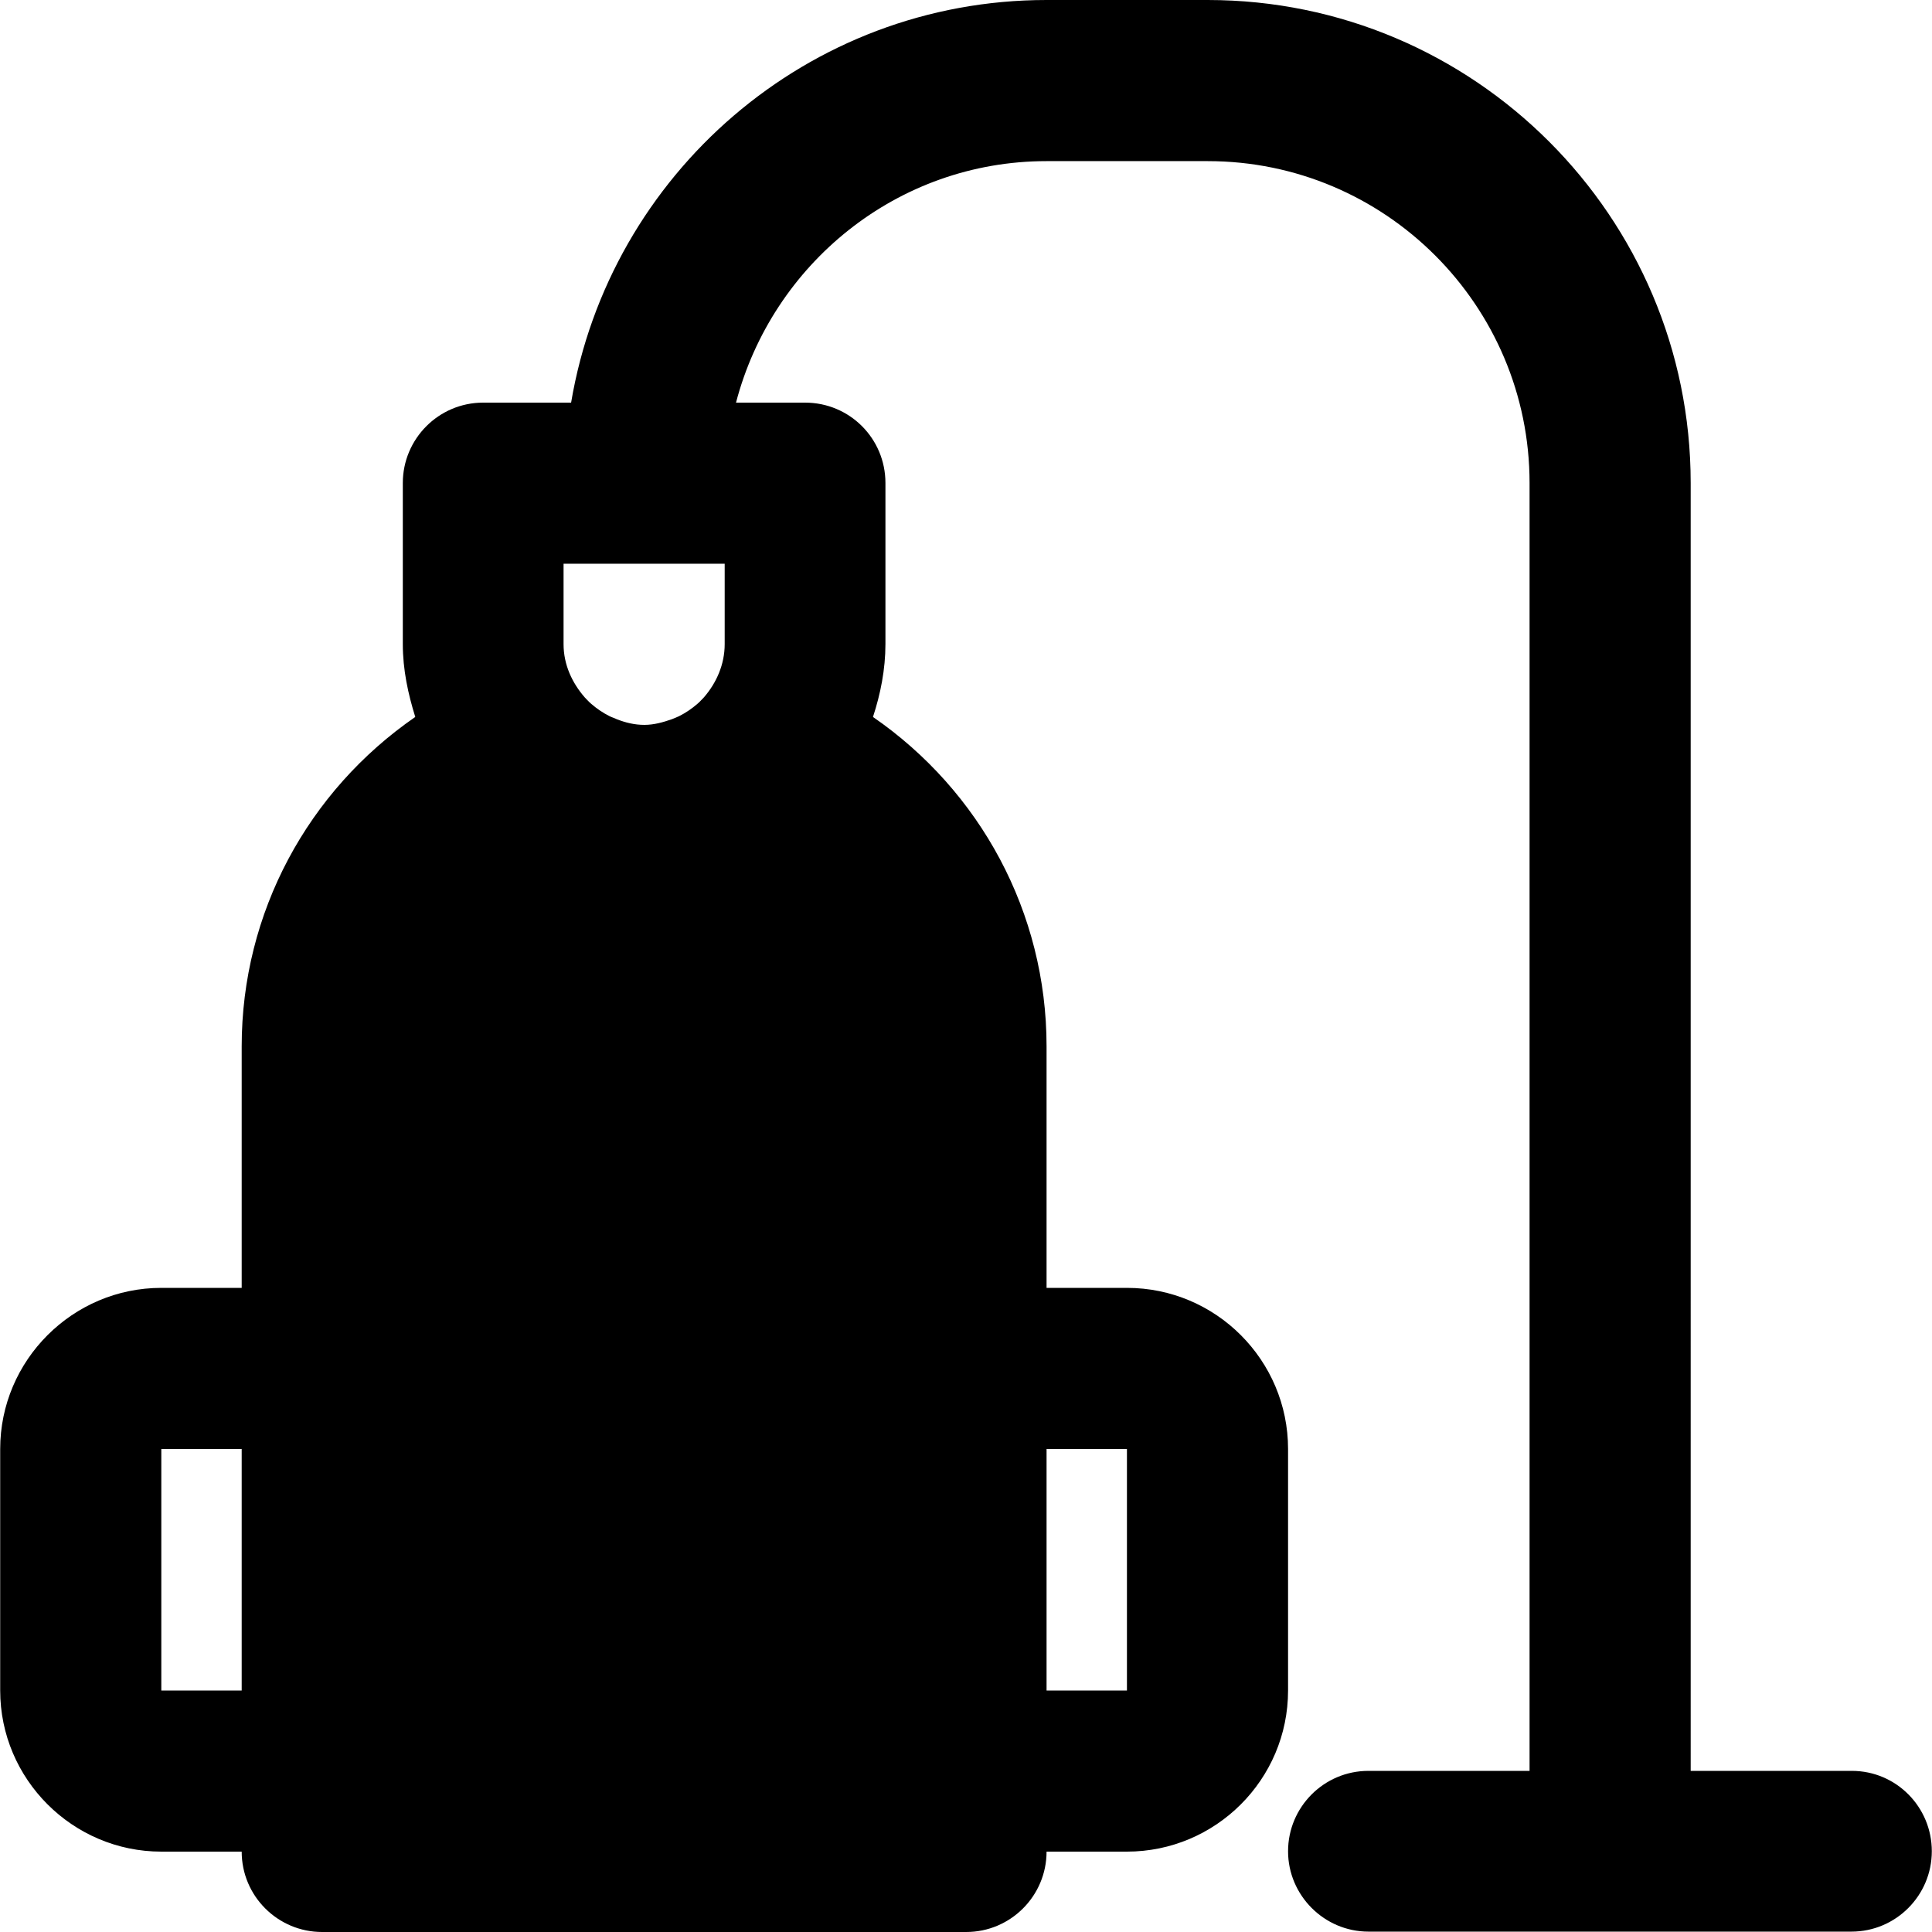 <?xml version="1.0" encoding="iso-8859-1"?>
<!-- Generator: Adobe Illustrator 19.0.0, SVG Export Plug-In . SVG Version: 6.00 Build 0)  -->
<svg version="1.1" id="Layer_1" xmlns="http://www.w3.org/2000/svg" xmlns:xlink="http://www.w3.org/1999/xlink" x="0px" y="0px"
	 viewBox="0 0 512 512" style="enable-background:new 0 0 512 512;" xml:space="preserve">
<g>
	<g>
		<path d="M490.75,469.3h-42.7V128c0-70.6-57.4-128-128-128h-42.7c-63.3,0-115.8,46.2-126,106.7h-23.3c-11.8,0-21.3,9.6-21.3,21.3
			v42.7c0,6.8,1.4,13.2,3.3,19.3c-28.4,19.6-46,51.8-46,87.3v64h-21.3c-23.5,0-42.7,19.2-42.7,42.7v64c0,23.5,19.2,42.7,42.7,42.7
			h21.3c0,11.8,9.6,21.3,21.3,21.3h170.7c11.8,0,21.3-9.6,21.3-21.3h21.3c23.5,0,42.7-19.1,42.7-42.7v-64
			c0-23.5-19.1-42.7-42.7-42.7h-21.3v-64c0-35.5-17.6-67.7-46-87.3c2-6.1,3.3-12.6,3.3-19.3V128c0-11.8-9.5-21.3-21.3-21.3h-18.3
			c9.6-36.7,42.7-64,82.3-64h42.7c47.1,0,85.3,38.3,85.3,85.3v341.3h-42.7c-11.8,0-21.3,9.6-21.3,21.3c0,11.7,9.6,21.3,21.3,21.3
			h128c11.8,0,21.3-9.6,21.3-21.3C511.95,478.9,502.55,469.3,490.75,469.3z M64.05,448h-21.3v-64h21.3V448z M277.35,384h21.3v64
			h-21.3V384z M192.05,170.7c0,5.4-2.2,10.3-5.5,14.1c-0.5,0.5-1,1.1-1.7,1.7c-1.5,1.3-3.1,2.4-4.9,3.3c-0.6,0.3-1.2,0.5-1.9,0.8
			c-2.3,0.8-4.7,1.5-7.3,1.5c-2.6,0-5-0.6-7.3-1.5c-0.6-0.3-1.3-0.5-1.9-0.8c-1.8-0.9-3.4-2-4.9-3.3c-0.7-0.6-1.2-1.2-1.7-1.7
			c-3.3-3.8-5.6-8.6-5.6-14.1v-21.3h42.7V170.7z"/>
	</g>
</g>
<g>
</g>
<g>
</g>
<g>
</g>
<g>
</g>
<g>
</g>
<g>
</g>
<g>
</g>
<g>
</g>
<g>
</g>
<g>
</g>
<g>
</g>
<g>
</g>
<g>
</g>
<g>
</g>
<g>
</g>
</svg>
